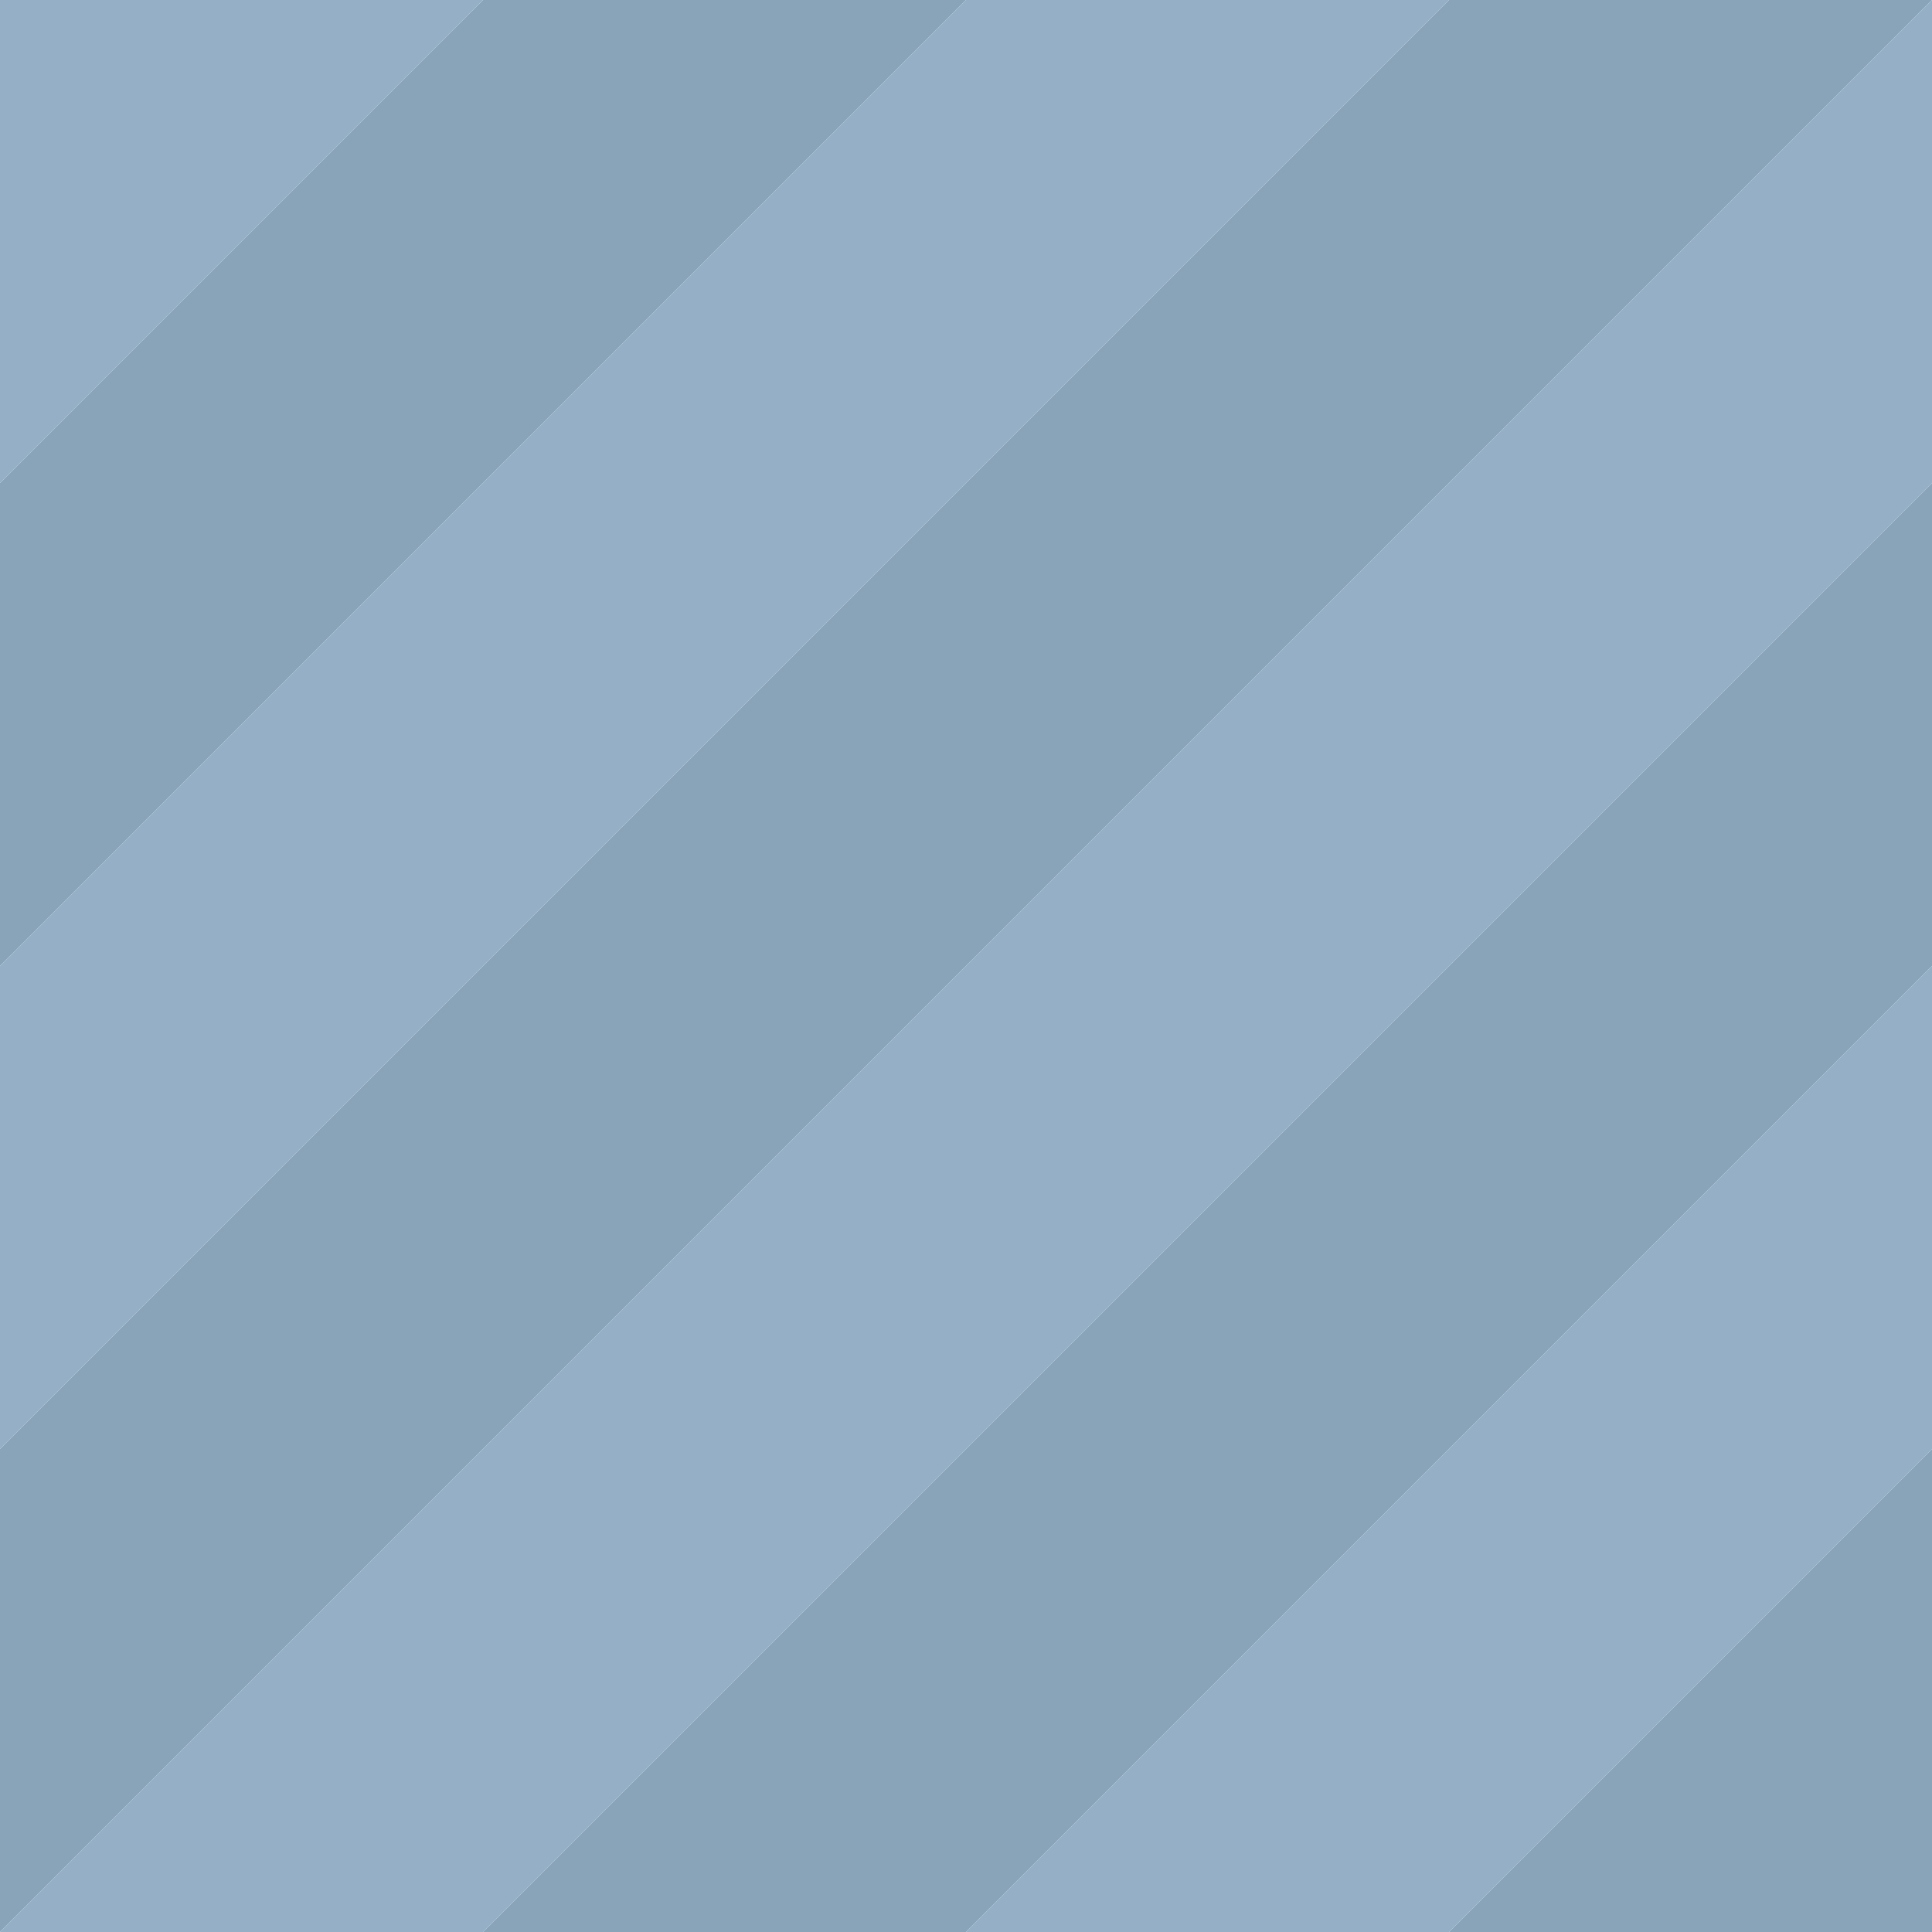 <svg width="32" height="32" xmlns="http://www.w3.org/2000/svg" xmlns:xlink="http://www.w3.org/1999/xlink">
  <defs/>
  <g>
    <path stroke="none" fill="#89A3B8" d="M24 0 L32 0 0 32 0 24 24 0 M32 8 L32 16 16 32 8 32 32 8 M32 24 L32 32 24 32 32 24 M0 16 L0 8 8 0 16 0 0 16"/>
    <path stroke="none" fill="#94AFC6" d="M0 16 L16 0 24 0 0 24 0 16 M32 0 L32 8 8 32 0 32 32 0 M32 16 L32 24 24 32 16 32 32 16 M0 8 L0 0 8 0 0 8"/>
  </g>
</svg>